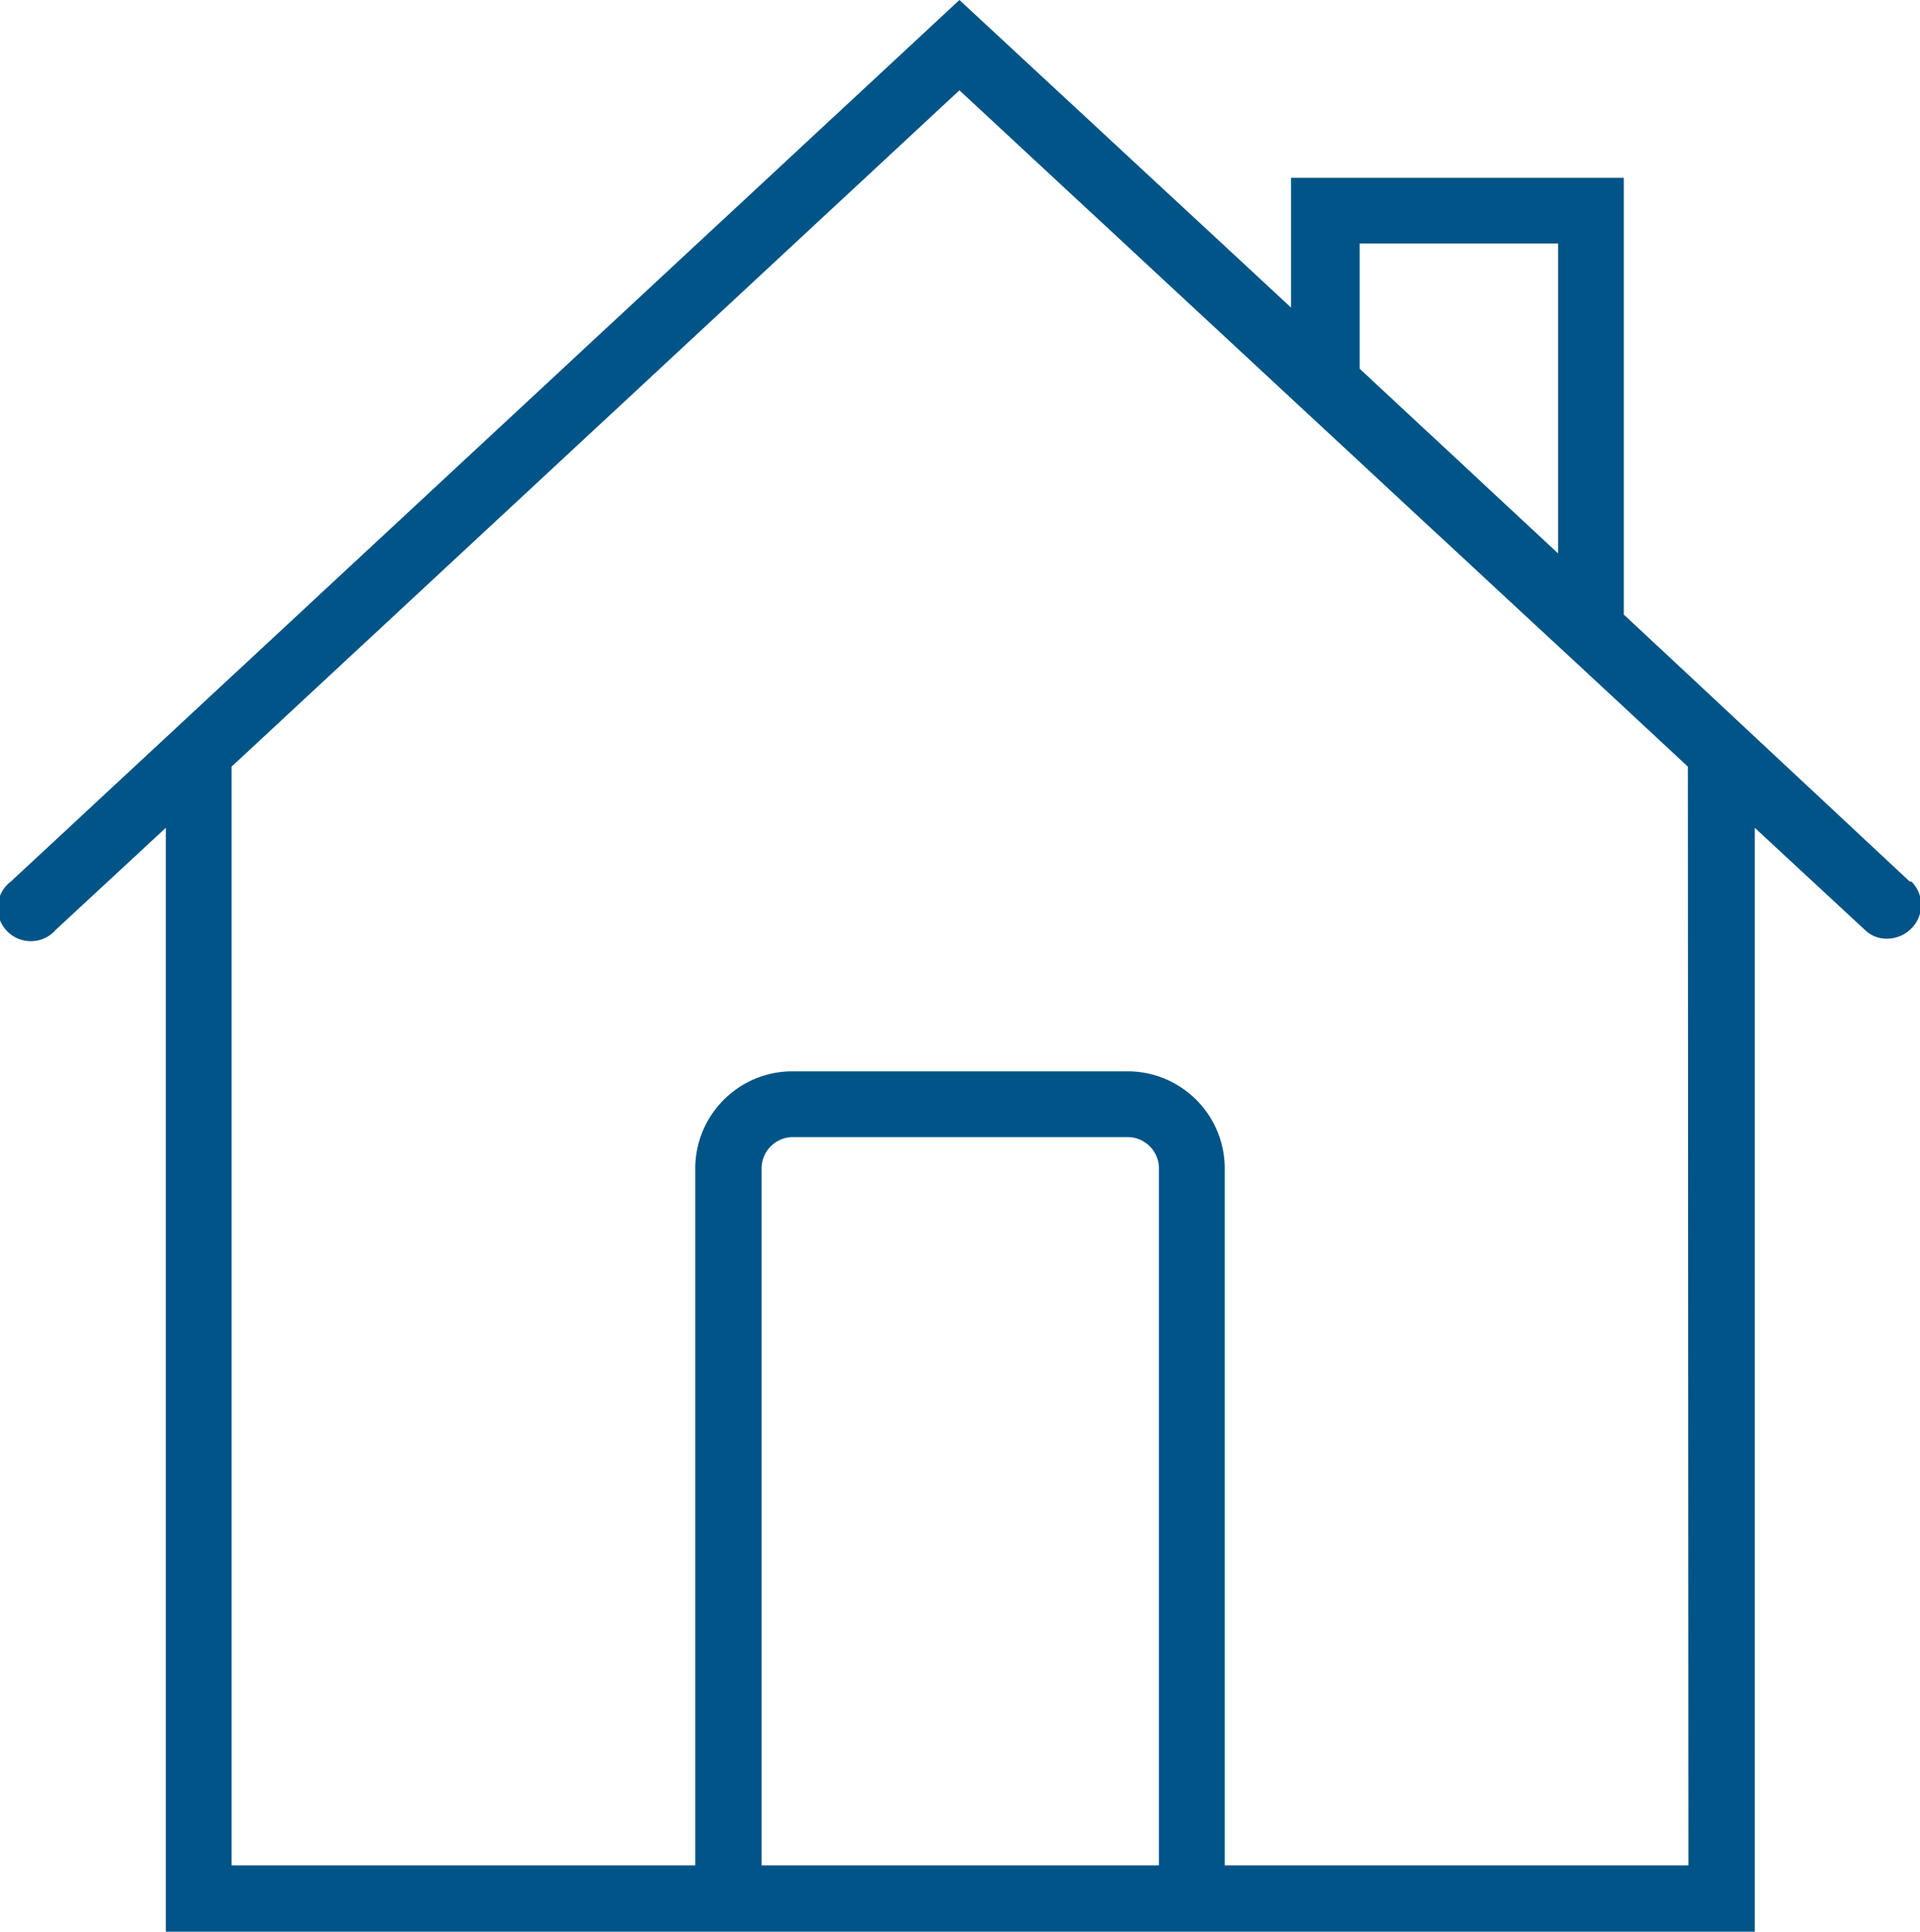 <svg xmlns="http://www.w3.org/2000/svg" viewBox="0 0 33.58 33.79"><defs><style>.a{fill:#005487;}</style></defs><title>single-house-icon</title><path class="a" d="M34.62,16.48l-5-4.67V4.17H23.8V6.44L18,1.06,1.41,16.48a.58.58,0,1,0,.79.84l1.92-1.78V34.85H31.91V15.54l1.92,1.78a.54.54,0,0,0,.39.16.6.6,0,0,0,.43-.18.58.58,0,0,0,0-.82ZM25,5.32h3.47v5.42L25,7.51ZM14.54,33.69V21.5a.55.55,0,0,1,.54-.55h5.86a.55.55,0,0,1,.55.55V33.69Zm16.21,0H22.64V21.5a1.7,1.7,0,0,0-1.7-1.7H15.08a1.7,1.7,0,0,0-1.7,1.7V33.69H5.27V14.47L18,2.64l8.27,7.68,3.31,3.07,1.16,1.08Zm0,0" transform="translate(-1.22 -1.06)"/></svg>